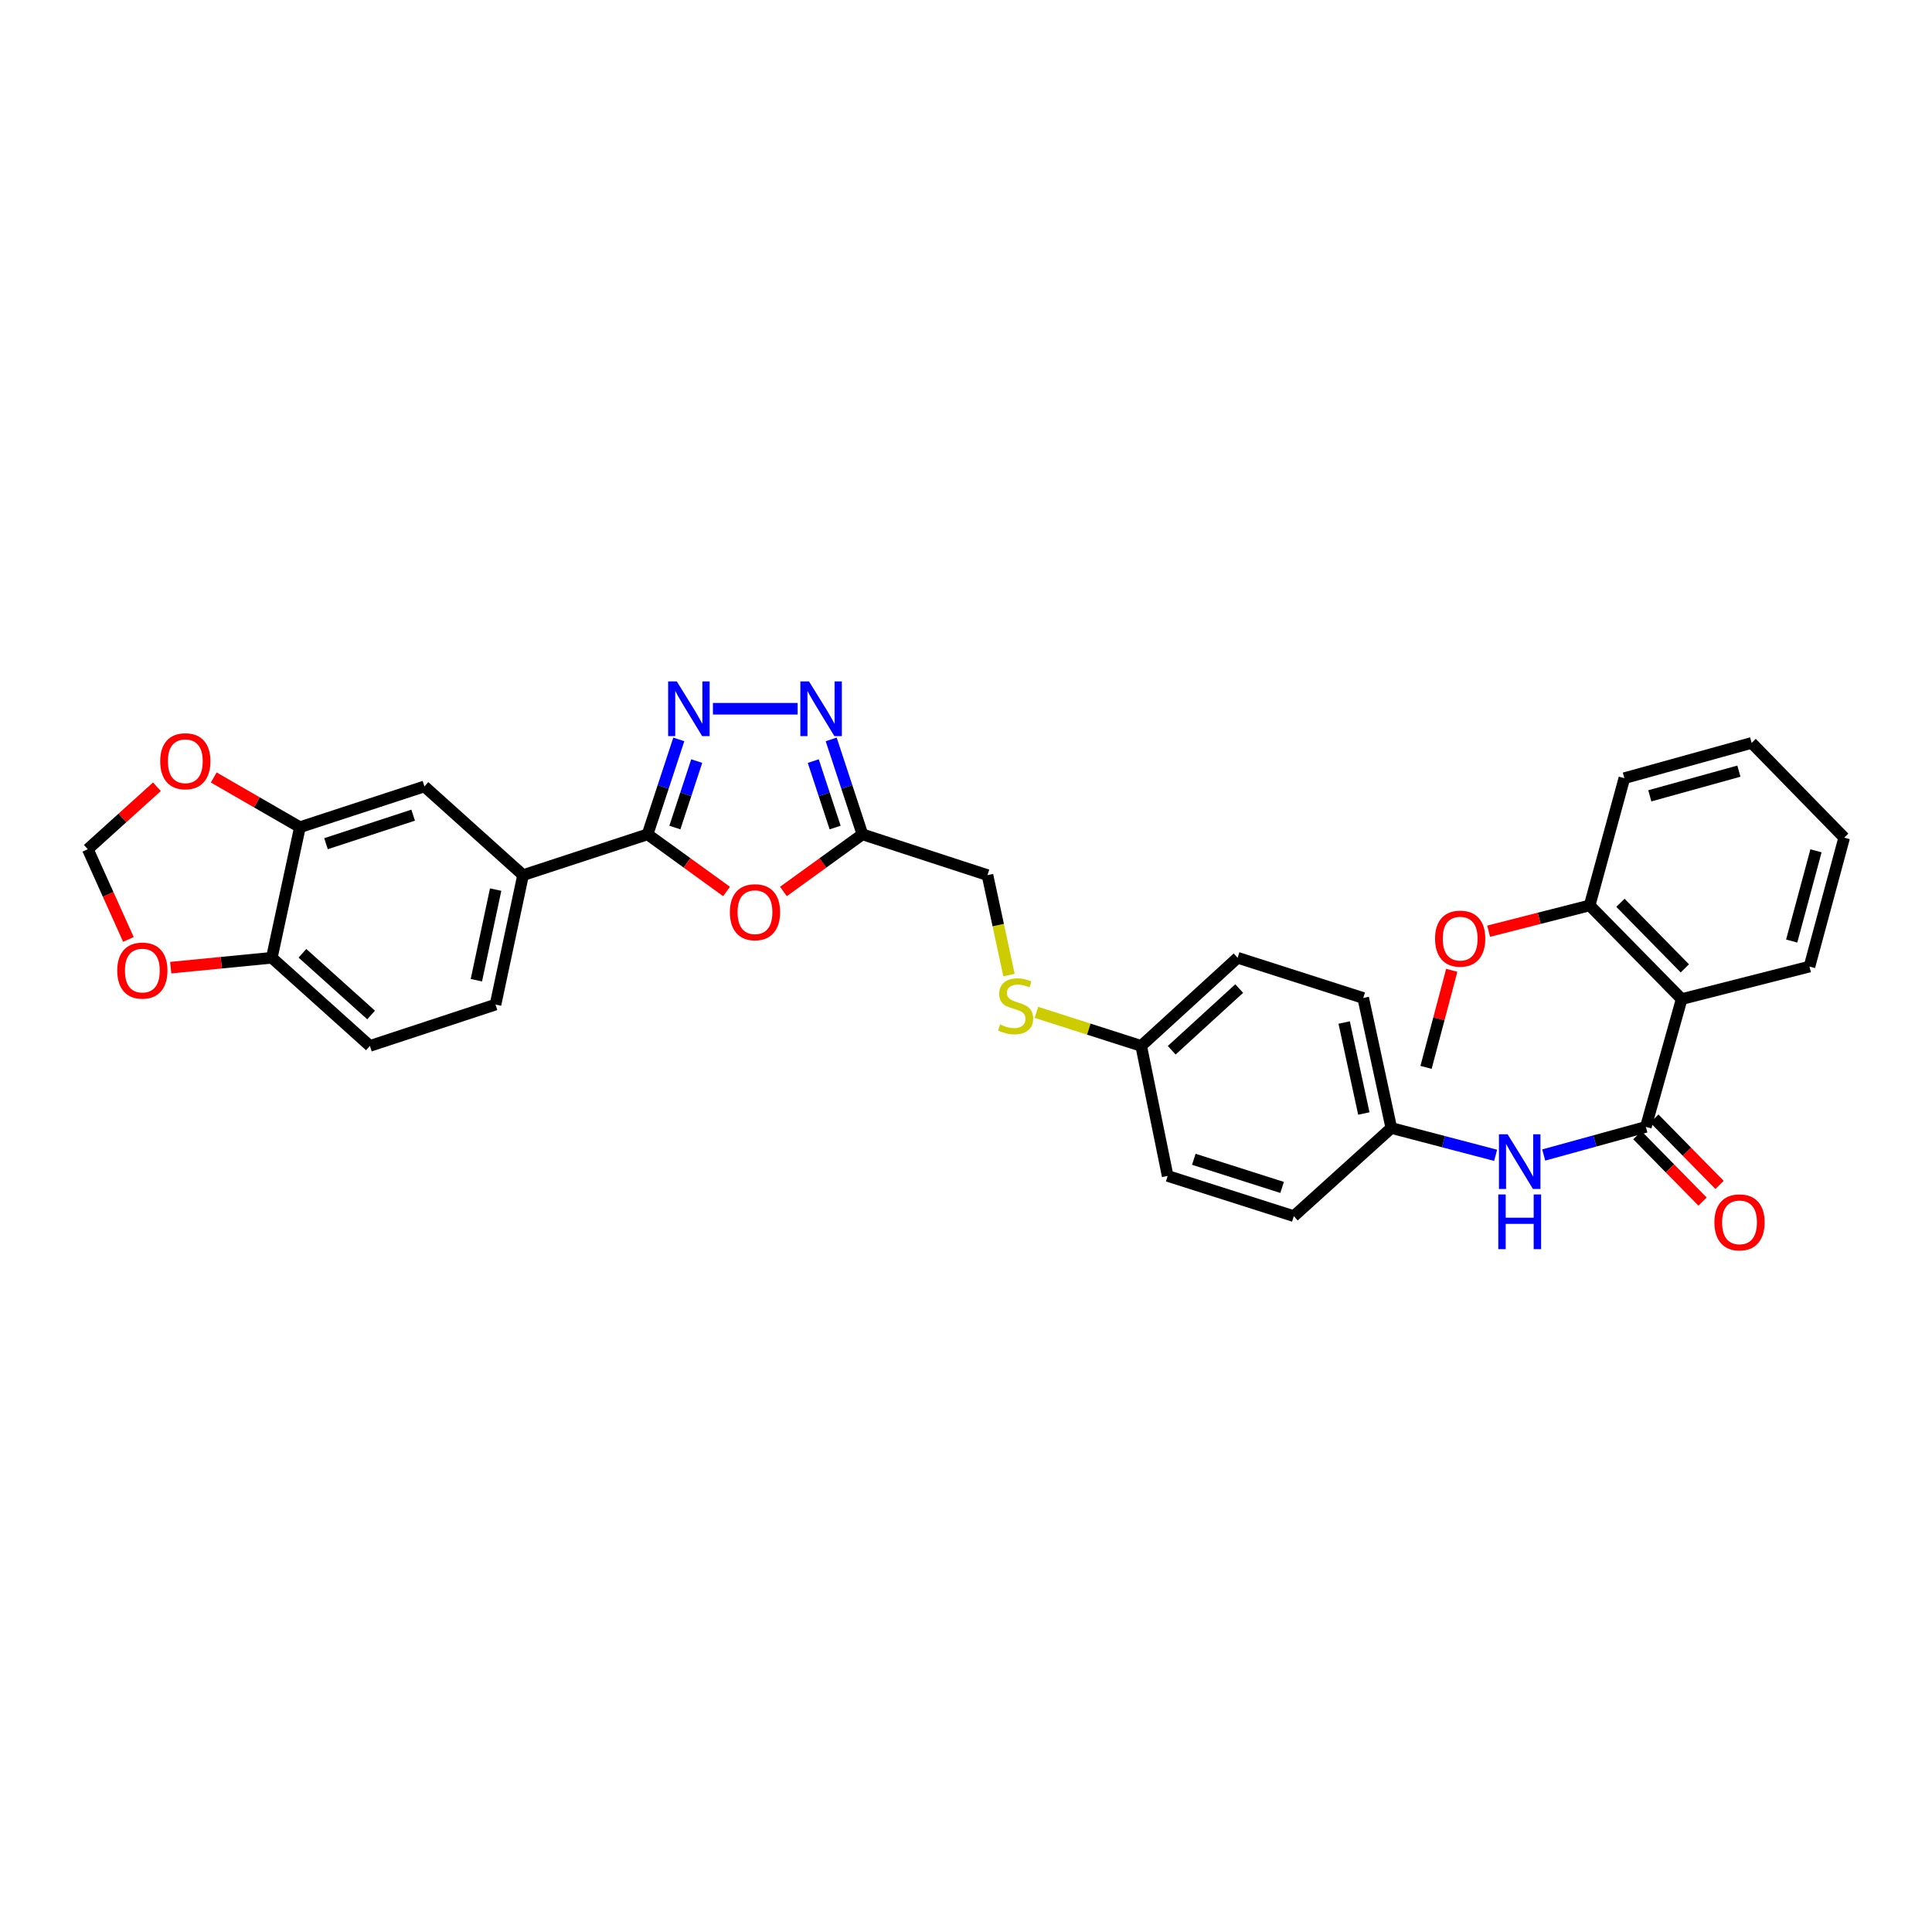 <?xml version='1.0' encoding='iso-8859-1'?>
<svg version='1.1' baseProfile='full'
              xmlns='http://www.w3.org/2000/svg'
                      xmlns:rdkit='http://www.rdkit.org/xml'
                      xmlns:xlink='http://www.w3.org/1999/xlink'
                  xml:space='preserve'
width='1000px' height='1000px' viewBox='0 0 1000 1000'>
<!-- END OF HEADER -->
<rect style='opacity:1.0;fill:#FFFFFF;stroke:none' width='1000' height='1000' x='0' y='0'> </rect>
<path class='bond-0' d='M 351.346,382.717 L 343.265,407.286' style='fill:none;fill-rule:evenodd;stroke:#0000FF;stroke-width:6px;stroke-linecap:butt;stroke-linejoin:miter;stroke-opacity:1' />
<path class='bond-0' d='M 343.265,407.286 L 335.185,431.856' style='fill:none;fill-rule:evenodd;stroke:#000000;stroke-width:6px;stroke-linecap:butt;stroke-linejoin:miter;stroke-opacity:1' />
<path class='bond-0' d='M 360.624,393.936 L 354.968,411.135' style='fill:none;fill-rule:evenodd;stroke:#0000FF;stroke-width:6px;stroke-linecap:butt;stroke-linejoin:miter;stroke-opacity:1' />
<path class='bond-0' d='M 354.968,411.135 L 349.311,428.334' style='fill:none;fill-rule:evenodd;stroke:#000000;stroke-width:6px;stroke-linecap:butt;stroke-linejoin:miter;stroke-opacity:1' />
<path class='bond-3' d='M 369.016,366.846 L 412.858,366.846' style='fill:none;fill-rule:evenodd;stroke:#0000FF;stroke-width:6px;stroke-linecap:butt;stroke-linejoin:miter;stroke-opacity:1' />
<path class='bond-1' d='M 335.185,431.856 L 355.624,446.641' style='fill:none;fill-rule:evenodd;stroke:#000000;stroke-width:6px;stroke-linecap:butt;stroke-linejoin:miter;stroke-opacity:1' />
<path class='bond-1' d='M 355.624,446.641 L 376.063,461.426' style='fill:none;fill-rule:evenodd;stroke:#FF0000;stroke-width:6px;stroke-linecap:butt;stroke-linejoin:miter;stroke-opacity:1' />
<path class='bond-6' d='M 335.185,431.856 L 270.736,452.963' style='fill:none;fill-rule:evenodd;stroke:#000000;stroke-width:6px;stroke-linecap:butt;stroke-linejoin:miter;stroke-opacity:1' />
<path class='bond-32' d='M 405.494,461.43 L 425.943,446.643' style='fill:none;fill-rule:evenodd;stroke:#FF0000;stroke-width:6px;stroke-linecap:butt;stroke-linejoin:miter;stroke-opacity:1' />
<path class='bond-32' d='M 425.943,446.643 L 446.392,431.856' style='fill:none;fill-rule:evenodd;stroke:#000000;stroke-width:6px;stroke-linecap:butt;stroke-linejoin:miter;stroke-opacity:1' />
<path class='bond-2' d='M 851.894,583.278 L 825.458,590.553' style='fill:none;fill-rule:evenodd;stroke:#000000;stroke-width:6px;stroke-linecap:butt;stroke-linejoin:miter;stroke-opacity:1' />
<path class='bond-2' d='M 825.458,590.553 L 799.022,597.828' style='fill:none;fill-rule:evenodd;stroke:#0000FF;stroke-width:6px;stroke-linecap:butt;stroke-linejoin:miter;stroke-opacity:1' />
<path class='bond-5' d='M 851.894,583.278 L 870.427,517.125' style='fill:none;fill-rule:evenodd;stroke:#000000;stroke-width:6px;stroke-linecap:butt;stroke-linejoin:miter;stroke-opacity:1' />
<path class='bond-13' d='M 847.5,587.595 L 864.373,604.766' style='fill:none;fill-rule:evenodd;stroke:#000000;stroke-width:6px;stroke-linecap:butt;stroke-linejoin:miter;stroke-opacity:1' />
<path class='bond-13' d='M 864.373,604.766 L 881.247,621.937' style='fill:none;fill-rule:evenodd;stroke:#FF0000;stroke-width:6px;stroke-linecap:butt;stroke-linejoin:miter;stroke-opacity:1' />
<path class='bond-13' d='M 856.287,578.961 L 873.16,596.132' style='fill:none;fill-rule:evenodd;stroke:#000000;stroke-width:6px;stroke-linecap:butt;stroke-linejoin:miter;stroke-opacity:1' />
<path class='bond-13' d='M 873.16,596.132 L 890.033,613.303' style='fill:none;fill-rule:evenodd;stroke:#FF0000;stroke-width:6px;stroke-linecap:butt;stroke-linejoin:miter;stroke-opacity:1' />
<path class='bond-4' d='M 430.22,382.717 L 438.306,407.286' style='fill:none;fill-rule:evenodd;stroke:#0000FF;stroke-width:6px;stroke-linecap:butt;stroke-linejoin:miter;stroke-opacity:1' />
<path class='bond-4' d='M 438.306,407.286 L 446.392,431.856' style='fill:none;fill-rule:evenodd;stroke:#000000;stroke-width:6px;stroke-linecap:butt;stroke-linejoin:miter;stroke-opacity:1' />
<path class='bond-4' d='M 420.944,393.939 L 426.604,411.137' style='fill:none;fill-rule:evenodd;stroke:#0000FF;stroke-width:6px;stroke-linecap:butt;stroke-linejoin:miter;stroke-opacity:1' />
<path class='bond-4' d='M 426.604,411.137 L 432.264,428.336' style='fill:none;fill-rule:evenodd;stroke:#000000;stroke-width:6px;stroke-linecap:butt;stroke-linejoin:miter;stroke-opacity:1' />
<path class='bond-18' d='M 446.392,431.856 L 511.121,452.963' style='fill:none;fill-rule:evenodd;stroke:#000000;stroke-width:6px;stroke-linecap:butt;stroke-linejoin:miter;stroke-opacity:1' />
<path class='bond-14' d='M 870.427,517.125 L 822.8,468.649' style='fill:none;fill-rule:evenodd;stroke:#000000;stroke-width:6px;stroke-linecap:butt;stroke-linejoin:miter;stroke-opacity:1' />
<path class='bond-14' d='M 872.07,501.22 L 838.732,467.287' style='fill:none;fill-rule:evenodd;stroke:#000000;stroke-width:6px;stroke-linecap:butt;stroke-linejoin:miter;stroke-opacity:1' />
<path class='bond-22' d='M 870.427,517.125 L 936.58,500.295' style='fill:none;fill-rule:evenodd;stroke:#000000;stroke-width:6px;stroke-linecap:butt;stroke-linejoin:miter;stroke-opacity:1' />
<path class='bond-9' d='M 270.736,452.963 L 219.687,407.054' style='fill:none;fill-rule:evenodd;stroke:#000000;stroke-width:6px;stroke-linecap:butt;stroke-linejoin:miter;stroke-opacity:1' />
<path class='bond-16' d='M 270.736,452.963 L 256.48,519.972' style='fill:none;fill-rule:evenodd;stroke:#000000;stroke-width:6px;stroke-linecap:butt;stroke-linejoin:miter;stroke-opacity:1' />
<path class='bond-16' d='M 256.548,460.451 L 246.569,507.357' style='fill:none;fill-rule:evenodd;stroke:#000000;stroke-width:6px;stroke-linecap:butt;stroke-linejoin:miter;stroke-opacity:1' />
<path class='bond-7' d='M 774.132,597.987 L 747.137,590.916' style='fill:none;fill-rule:evenodd;stroke:#0000FF;stroke-width:6px;stroke-linecap:butt;stroke-linejoin:miter;stroke-opacity:1' />
<path class='bond-7' d='M 747.137,590.916 L 720.141,583.846' style='fill:none;fill-rule:evenodd;stroke:#000000;stroke-width:6px;stroke-linecap:butt;stroke-linejoin:miter;stroke-opacity:1' />
<path class='bond-8' d='M 155.238,428.154 L 219.687,407.054' style='fill:none;fill-rule:evenodd;stroke:#000000;stroke-width:6px;stroke-linecap:butt;stroke-linejoin:miter;stroke-opacity:1' />
<path class='bond-8' d='M 168.738,436.696 L 213.852,421.926' style='fill:none;fill-rule:evenodd;stroke:#000000;stroke-width:6px;stroke-linecap:butt;stroke-linejoin:miter;stroke-opacity:1' />
<path class='bond-11' d='M 155.238,428.154 L 132.936,415.287' style='fill:none;fill-rule:evenodd;stroke:#000000;stroke-width:6px;stroke-linecap:butt;stroke-linejoin:miter;stroke-opacity:1' />
<path class='bond-11' d='M 132.936,415.287 L 110.634,402.421' style='fill:none;fill-rule:evenodd;stroke:#FF0000;stroke-width:6px;stroke-linecap:butt;stroke-linejoin:miter;stroke-opacity:1' />
<path class='bond-33' d='M 155.238,428.154 L 140.694,495.737' style='fill:none;fill-rule:evenodd;stroke:#000000;stroke-width:6px;stroke-linecap:butt;stroke-linejoin:miter;stroke-opacity:1' />
<path class='bond-10' d='M 140.694,495.737 L 191.463,541.359' style='fill:none;fill-rule:evenodd;stroke:#000000;stroke-width:6px;stroke-linecap:butt;stroke-linejoin:miter;stroke-opacity:1' />
<path class='bond-10' d='M 156.544,493.418 L 192.081,525.353' style='fill:none;fill-rule:evenodd;stroke:#000000;stroke-width:6px;stroke-linecap:butt;stroke-linejoin:miter;stroke-opacity:1' />
<path class='bond-12' d='M 140.694,495.737 L 114.528,498.295' style='fill:none;fill-rule:evenodd;stroke:#000000;stroke-width:6px;stroke-linecap:butt;stroke-linejoin:miter;stroke-opacity:1' />
<path class='bond-12' d='M 114.528,498.295 L 88.362,500.852' style='fill:none;fill-rule:evenodd;stroke:#FF0000;stroke-width:6px;stroke-linecap:butt;stroke-linejoin:miter;stroke-opacity:1' />
<path class='bond-15' d='M 81.221,407.223 L 63.338,423.389' style='fill:none;fill-rule:evenodd;stroke:#FF0000;stroke-width:6px;stroke-linecap:butt;stroke-linejoin:miter;stroke-opacity:1' />
<path class='bond-15' d='M 63.338,423.389 L 45.455,439.556' style='fill:none;fill-rule:evenodd;stroke:#000000;stroke-width:6px;stroke-linecap:butt;stroke-linejoin:miter;stroke-opacity:1' />
<path class='bond-34' d='M 66.462,486.247 L 55.958,462.901' style='fill:none;fill-rule:evenodd;stroke:#FF0000;stroke-width:6px;stroke-linecap:butt;stroke-linejoin:miter;stroke-opacity:1' />
<path class='bond-34' d='M 55.958,462.901 L 45.455,439.556' style='fill:none;fill-rule:evenodd;stroke:#000000;stroke-width:6px;stroke-linecap:butt;stroke-linejoin:miter;stroke-opacity:1' />
<path class='bond-27' d='M 822.8,468.649 L 796.657,475.321' style='fill:none;fill-rule:evenodd;stroke:#000000;stroke-width:6px;stroke-linecap:butt;stroke-linejoin:miter;stroke-opacity:1' />
<path class='bond-27' d='M 796.657,475.321 L 770.514,481.993' style='fill:none;fill-rule:evenodd;stroke:#FF0000;stroke-width:6px;stroke-linecap:butt;stroke-linejoin:miter;stroke-opacity:1' />
<path class='bond-28' d='M 822.8,468.649 L 840.765,402.783' style='fill:none;fill-rule:evenodd;stroke:#000000;stroke-width:6px;stroke-linecap:butt;stroke-linejoin:miter;stroke-opacity:1' />
<path class='bond-19' d='M 256.48,519.972 L 191.463,541.359' style='fill:none;fill-rule:evenodd;stroke:#000000;stroke-width:6px;stroke-linecap:butt;stroke-linejoin:miter;stroke-opacity:1' />
<path class='bond-17' d='M 522.254,504.692 L 516.688,478.827' style='fill:none;fill-rule:evenodd;stroke:#CCCC00;stroke-width:6px;stroke-linecap:butt;stroke-linejoin:miter;stroke-opacity:1' />
<path class='bond-17' d='M 516.688,478.827 L 511.121,452.963' style='fill:none;fill-rule:evenodd;stroke:#000000;stroke-width:6px;stroke-linecap:butt;stroke-linejoin:miter;stroke-opacity:1' />
<path class='bond-21' d='M 536.451,523.994 L 563.567,532.676' style='fill:none;fill-rule:evenodd;stroke:#CCCC00;stroke-width:6px;stroke-linecap:butt;stroke-linejoin:miter;stroke-opacity:1' />
<path class='bond-21' d='M 563.567,532.676 L 590.682,541.359' style='fill:none;fill-rule:evenodd;stroke:#000000;stroke-width:6px;stroke-linecap:butt;stroke-linejoin:miter;stroke-opacity:1' />
<path class='bond-20' d='M 720.141,583.846 L 705.598,516.556' style='fill:none;fill-rule:evenodd;stroke:#000000;stroke-width:6px;stroke-linecap:butt;stroke-linejoin:miter;stroke-opacity:1' />
<path class='bond-20' d='M 705.919,576.355 L 695.739,529.252' style='fill:none;fill-rule:evenodd;stroke:#000000;stroke-width:6px;stroke-linecap:butt;stroke-linejoin:miter;stroke-opacity:1' />
<path class='bond-35' d='M 720.141,583.846 L 669.674,629.474' style='fill:none;fill-rule:evenodd;stroke:#000000;stroke-width:6px;stroke-linecap:butt;stroke-linejoin:miter;stroke-opacity:1' />
<path class='bond-25' d='M 590.682,541.359 L 604.377,608.662' style='fill:none;fill-rule:evenodd;stroke:#000000;stroke-width:6px;stroke-linecap:butt;stroke-linejoin:miter;stroke-opacity:1' />
<path class='bond-26' d='M 590.682,541.359 L 640.581,495.737' style='fill:none;fill-rule:evenodd;stroke:#000000;stroke-width:6px;stroke-linecap:butt;stroke-linejoin:miter;stroke-opacity:1' />
<path class='bond-26' d='M 606.479,543.607 L 641.408,511.672' style='fill:none;fill-rule:evenodd;stroke:#000000;stroke-width:6px;stroke-linecap:butt;stroke-linejoin:miter;stroke-opacity:1' />
<path class='bond-30' d='M 936.58,500.295 L 954.545,433.574' style='fill:none;fill-rule:evenodd;stroke:#000000;stroke-width:6px;stroke-linecap:butt;stroke-linejoin:miter;stroke-opacity:1' />
<path class='bond-30' d='M 927.38,487.084 L 939.955,440.379' style='fill:none;fill-rule:evenodd;stroke:#000000;stroke-width:6px;stroke-linecap:butt;stroke-linejoin:miter;stroke-opacity:1' />
<path class='bond-23' d='M 669.674,629.474 L 604.377,608.662' style='fill:none;fill-rule:evenodd;stroke:#000000;stroke-width:6px;stroke-linecap:butt;stroke-linejoin:miter;stroke-opacity:1' />
<path class='bond-23' d='M 663.621,614.615 L 617.912,600.046' style='fill:none;fill-rule:evenodd;stroke:#000000;stroke-width:6px;stroke-linecap:butt;stroke-linejoin:miter;stroke-opacity:1' />
<path class='bond-24' d='M 705.598,516.556 L 640.581,495.737' style='fill:none;fill-rule:evenodd;stroke:#000000;stroke-width:6px;stroke-linecap:butt;stroke-linejoin:miter;stroke-opacity:1' />
<path class='bond-29' d='M 751.419,502.238 L 744.766,527.359' style='fill:none;fill-rule:evenodd;stroke:#FF0000;stroke-width:6px;stroke-linecap:butt;stroke-linejoin:miter;stroke-opacity:1' />
<path class='bond-29' d='M 744.766,527.359 L 738.113,552.48' style='fill:none;fill-rule:evenodd;stroke:#000000;stroke-width:6px;stroke-linecap:butt;stroke-linejoin:miter;stroke-opacity:1' />
<path class='bond-36' d='M 840.765,402.783 L 906.638,384.53' style='fill:none;fill-rule:evenodd;stroke:#000000;stroke-width:6px;stroke-linecap:butt;stroke-linejoin:miter;stroke-opacity:1' />
<path class='bond-36' d='M 853.936,411.917 L 900.047,399.14' style='fill:none;fill-rule:evenodd;stroke:#000000;stroke-width:6px;stroke-linecap:butt;stroke-linejoin:miter;stroke-opacity:1' />
<path class='bond-31' d='M 954.545,433.574 L 906.638,384.53' style='fill:none;fill-rule:evenodd;stroke:#000000;stroke-width:6px;stroke-linecap:butt;stroke-linejoin:miter;stroke-opacity:1' />
<path  class='atom-0' d='M 350.305 352.686
L 359.585 367.686
Q 360.505 369.166, 361.985 371.846
Q 363.465 374.526, 363.545 374.686
L 363.545 352.686
L 367.305 352.686
L 367.305 381.006
L 363.425 381.006
L 353.465 364.606
Q 352.305 362.686, 351.065 360.486
Q 349.865 358.286, 349.505 357.606
L 349.505 381.006
L 345.825 381.006
L 345.825 352.686
L 350.305 352.686
' fill='#0000FF'/>
<path  class='atom-2' d='M 377.778 472.151
Q 377.778 465.351, 381.138 461.551
Q 384.498 457.751, 390.778 457.751
Q 397.058 457.751, 400.418 461.551
Q 403.778 465.351, 403.778 472.151
Q 403.778 479.031, 400.378 482.951
Q 396.978 486.831, 390.778 486.831
Q 384.538 486.831, 381.138 482.951
Q 377.778 479.071, 377.778 472.151
M 390.778 483.631
Q 395.098 483.631, 397.418 480.751
Q 399.778 477.831, 399.778 472.151
Q 399.778 466.591, 397.418 463.791
Q 395.098 460.951, 390.778 460.951
Q 386.458 460.951, 384.098 463.751
Q 381.778 466.551, 381.778 472.151
Q 381.778 477.871, 384.098 480.751
Q 386.458 483.631, 390.778 483.631
' fill='#FF0000'/>
<path  class='atom-4' d='M 418.738 352.686
L 428.018 367.686
Q 428.938 369.166, 430.418 371.846
Q 431.898 374.526, 431.978 374.686
L 431.978 352.686
L 435.738 352.686
L 435.738 381.006
L 431.858 381.006
L 421.898 364.606
Q 420.738 362.686, 419.498 360.486
Q 418.298 358.286, 417.938 357.606
L 417.938 381.006
L 414.258 381.006
L 414.258 352.686
L 418.738 352.686
' fill='#0000FF'/>
<path  class='atom-8' d='M 780.329 587.09
L 789.609 602.09
Q 790.529 603.57, 792.009 606.25
Q 793.489 608.93, 793.569 609.09
L 793.569 587.09
L 797.329 587.09
L 797.329 615.41
L 793.449 615.41
L 783.489 599.01
Q 782.329 597.09, 781.089 594.89
Q 779.889 592.69, 779.529 592.01
L 779.529 615.41
L 775.849 615.41
L 775.849 587.09
L 780.329 587.09
' fill='#0000FF'/>
<path  class='atom-8' d='M 775.509 618.242
L 779.349 618.242
L 779.349 630.282
L 793.829 630.282
L 793.829 618.242
L 797.669 618.242
L 797.669 646.562
L 793.829 646.562
L 793.829 633.482
L 779.349 633.482
L 779.349 646.562
L 775.509 646.562
L 775.509 618.242
' fill='#0000FF'/>
<path  class='atom-12' d='M 82.922 394.014
Q 82.922 387.214, 86.282 383.414
Q 89.642 379.614, 95.922 379.614
Q 102.202 379.614, 105.562 383.414
Q 108.922 387.214, 108.922 394.014
Q 108.922 400.894, 105.522 404.814
Q 102.122 408.694, 95.922 408.694
Q 89.682 408.694, 86.282 404.814
Q 82.922 400.934, 82.922 394.014
M 95.922 405.494
Q 100.242 405.494, 102.562 402.614
Q 104.922 399.694, 104.922 394.014
Q 104.922 388.454, 102.562 385.654
Q 100.242 382.814, 95.922 382.814
Q 91.602 382.814, 89.242 385.614
Q 86.922 388.414, 86.922 394.014
Q 86.922 399.734, 89.242 402.614
Q 91.602 405.494, 95.922 405.494
' fill='#FF0000'/>
<path  class='atom-13' d='M 60.679 502.367
Q 60.679 495.567, 64.039 491.767
Q 67.399 487.967, 73.679 487.967
Q 79.959 487.967, 83.319 491.767
Q 86.679 495.567, 86.679 502.367
Q 86.679 509.247, 83.279 513.167
Q 79.879 517.047, 73.679 517.047
Q 67.439 517.047, 64.039 513.167
Q 60.679 509.287, 60.679 502.367
M 73.679 513.847
Q 77.999 513.847, 80.319 510.967
Q 82.679 508.047, 82.679 502.367
Q 82.679 496.807, 80.319 494.007
Q 77.999 491.167, 73.679 491.167
Q 69.359 491.167, 66.999 493.967
Q 64.679 496.767, 64.679 502.367
Q 64.679 508.087, 66.999 510.967
Q 69.359 513.847, 73.679 513.847
' fill='#FF0000'/>
<path  class='atom-14' d='M 887.369 632.689
Q 887.369 625.889, 890.729 622.089
Q 894.089 618.289, 900.369 618.289
Q 906.649 618.289, 910.009 622.089
Q 913.369 625.889, 913.369 632.689
Q 913.369 639.569, 909.969 643.489
Q 906.569 647.369, 900.369 647.369
Q 894.129 647.369, 890.729 643.489
Q 887.369 639.609, 887.369 632.689
M 900.369 644.169
Q 904.689 644.169, 907.009 641.289
Q 909.369 638.369, 909.369 632.689
Q 909.369 627.129, 907.009 624.329
Q 904.689 621.489, 900.369 621.489
Q 896.049 621.489, 893.689 624.289
Q 891.369 627.089, 891.369 632.689
Q 891.369 638.409, 893.689 641.289
Q 896.049 644.169, 900.369 644.169
' fill='#FF0000'/>
<path  class='atom-18' d='M 517.665 530.26
Q 517.985 530.38, 519.305 530.94
Q 520.625 531.5, 522.065 531.86
Q 523.545 532.18, 524.985 532.18
Q 527.665 532.18, 529.225 530.9
Q 530.785 529.58, 530.785 527.3
Q 530.785 525.74, 529.985 524.78
Q 529.225 523.82, 528.025 523.3
Q 526.825 522.78, 524.825 522.18
Q 522.305 521.42, 520.785 520.7
Q 519.305 519.98, 518.225 518.46
Q 517.185 516.94, 517.185 514.38
Q 517.185 510.82, 519.585 508.62
Q 522.025 506.42, 526.825 506.42
Q 530.105 506.42, 533.825 507.98
L 532.905 511.06
Q 529.505 509.66, 526.945 509.66
Q 524.185 509.66, 522.665 510.82
Q 521.145 511.94, 521.185 513.9
Q 521.185 515.42, 521.945 516.34
Q 522.745 517.26, 523.865 517.78
Q 525.025 518.3, 526.945 518.9
Q 529.505 519.7, 531.025 520.5
Q 532.545 521.3, 533.625 522.94
Q 534.745 524.54, 534.745 527.3
Q 534.745 531.22, 532.105 533.34
Q 529.505 535.42, 525.145 535.42
Q 522.625 535.42, 520.705 534.86
Q 518.825 534.34, 516.585 533.42
L 517.665 530.26
' fill='#CCCC00'/>
<path  class='atom-28' d='M 742.784 485.832
Q 742.784 479.032, 746.144 475.232
Q 749.504 471.432, 755.784 471.432
Q 762.064 471.432, 765.424 475.232
Q 768.784 479.032, 768.784 485.832
Q 768.784 492.712, 765.384 496.632
Q 761.984 500.512, 755.784 500.512
Q 749.544 500.512, 746.144 496.632
Q 742.784 492.752, 742.784 485.832
M 755.784 497.312
Q 760.104 497.312, 762.424 494.432
Q 764.784 491.512, 764.784 485.832
Q 764.784 480.272, 762.424 477.472
Q 760.104 474.632, 755.784 474.632
Q 751.464 474.632, 749.104 477.432
Q 746.784 480.232, 746.784 485.832
Q 746.784 491.552, 749.104 494.432
Q 751.464 497.312, 755.784 497.312
' fill='#FF0000'/>
</svg>

